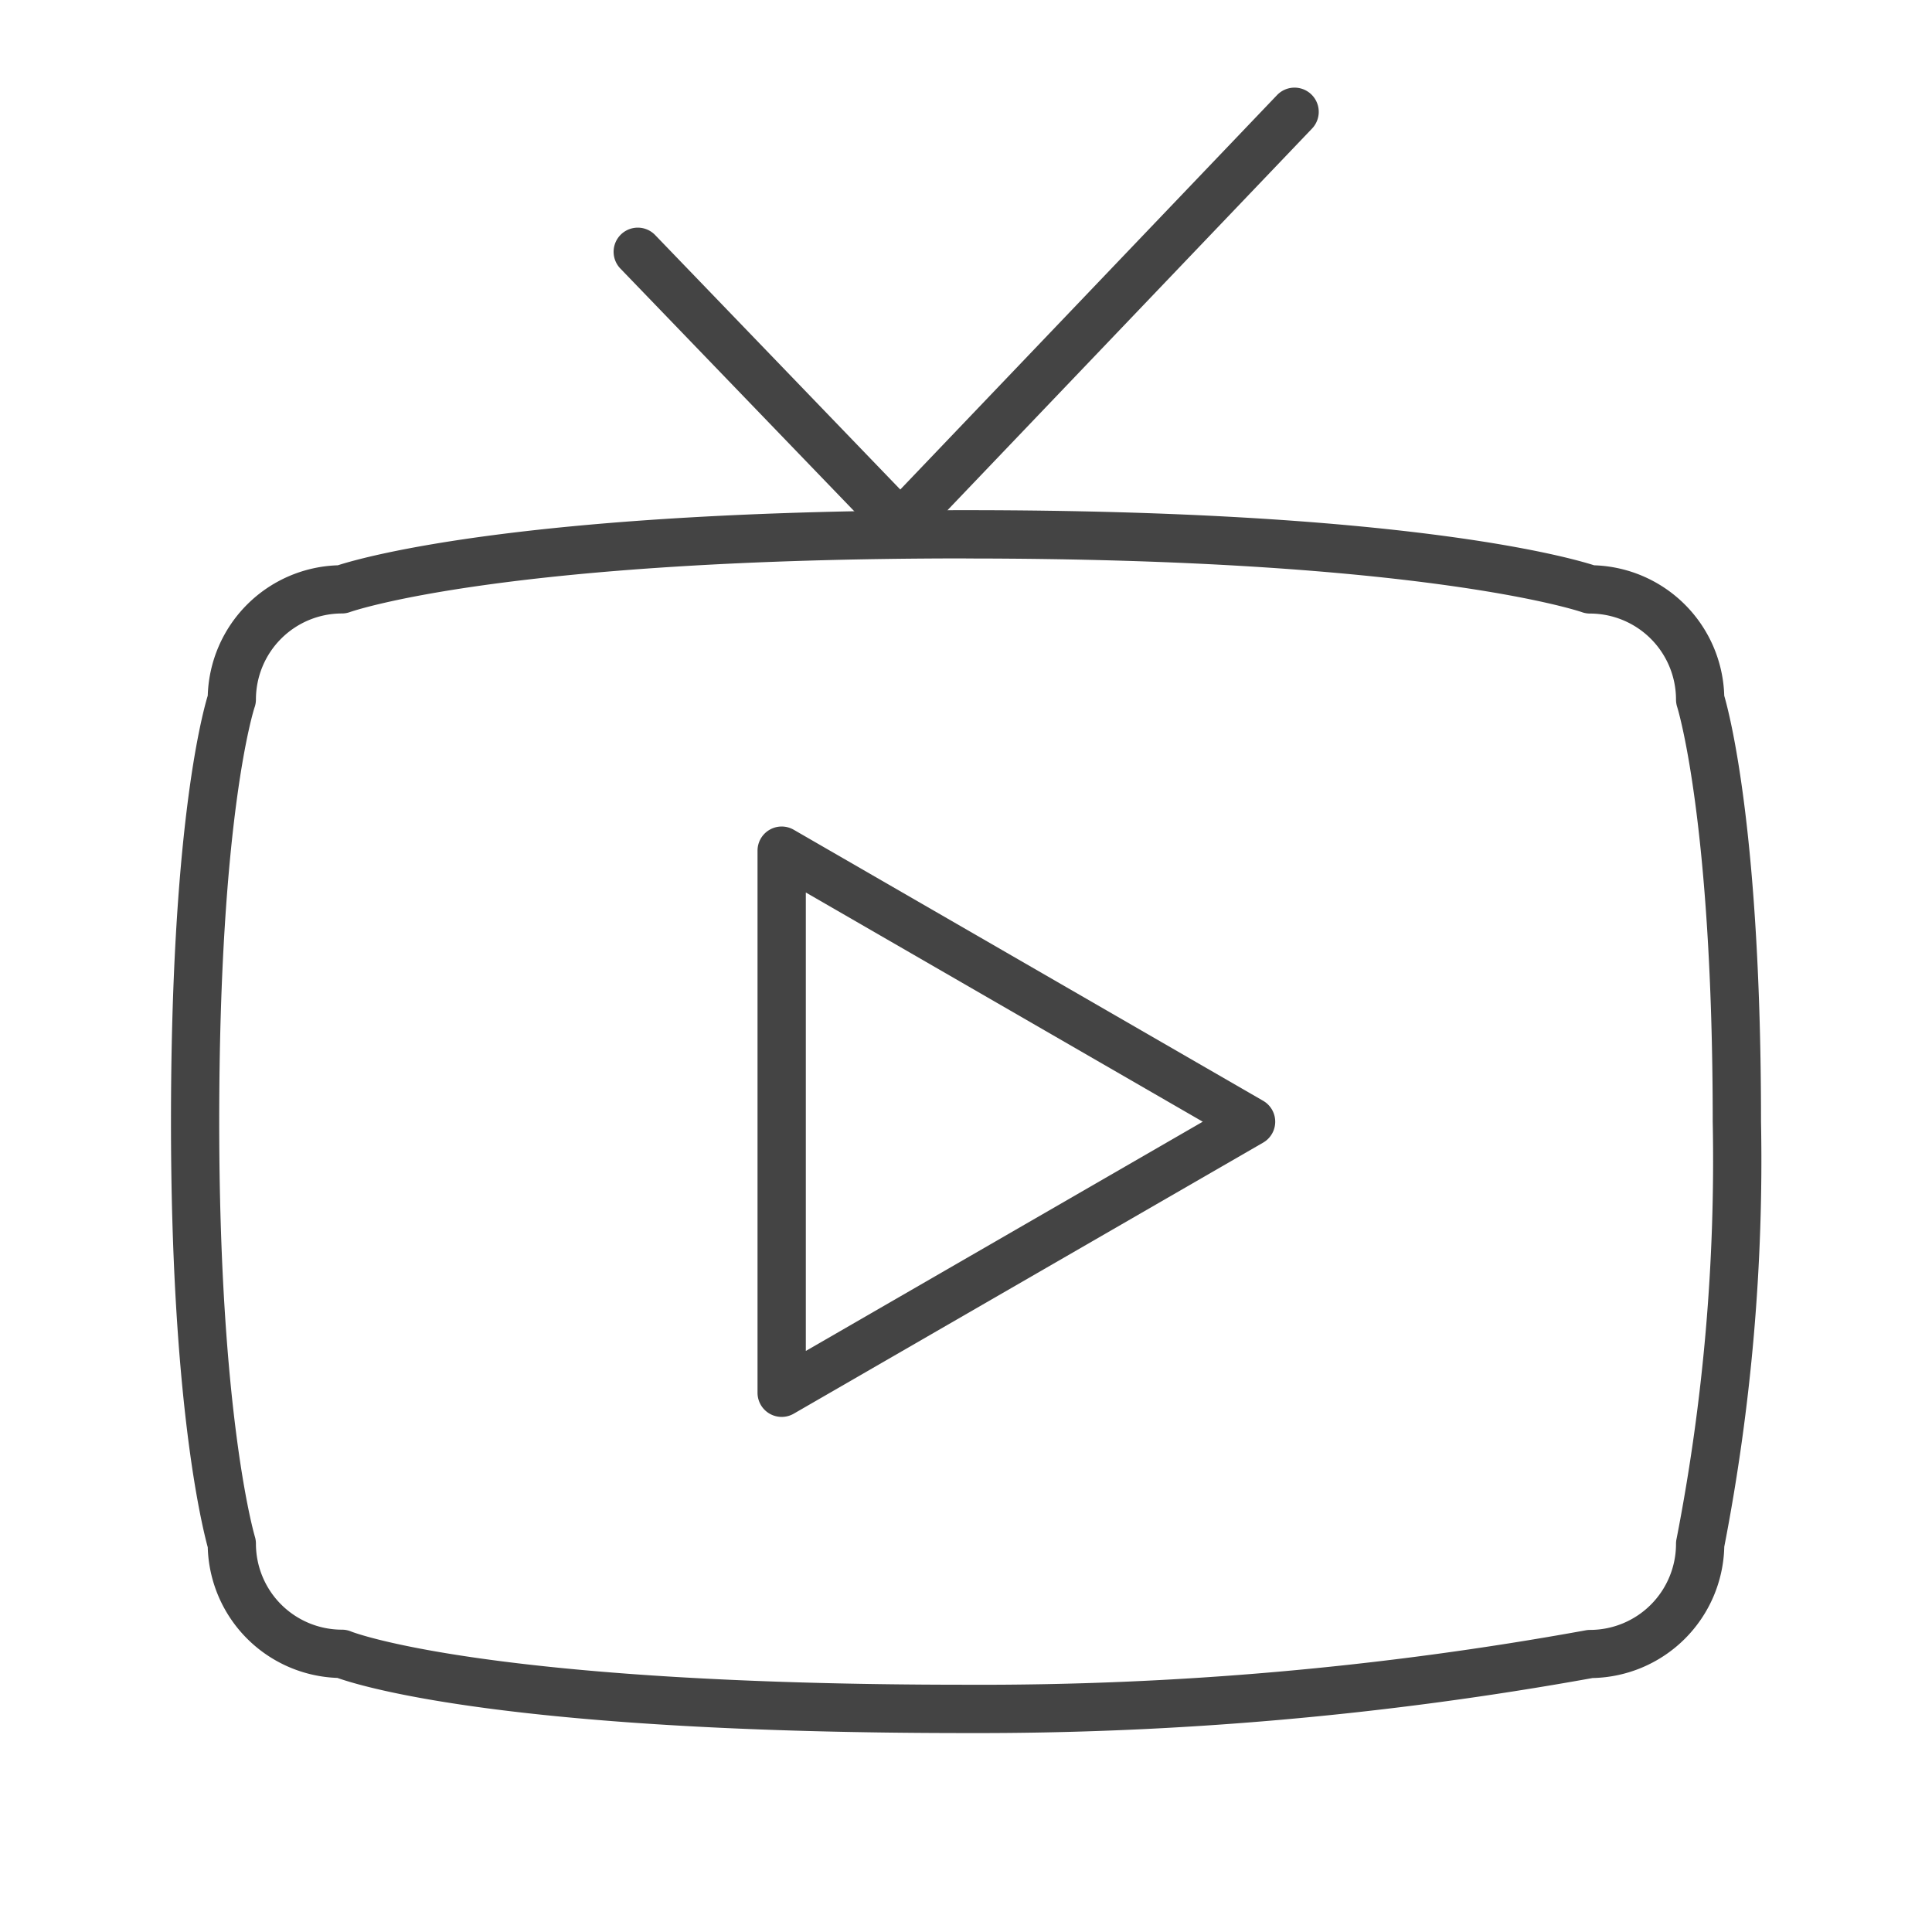<svg xmlns="http://www.w3.org/2000/svg" xmlns:xlink="http://www.w3.org/1999/xlink" width="64" height="64" viewBox="0 0 64 64"><defs><clipPath id="a"><rect width="64" height="64" fill="none"/></clipPath></defs><g clip-path="url(#a)"><path d="M36.956,72.2c-14.852,0-19.9-1.5-20.823-1.827a4.454,4.454,0,0,1-4.295-4.327c-.2-.74-1.218-4.871-1.218-14.1,0-9.531.994-13.369,1.218-14.113a4.453,4.453,0,0,1,4.309-4.317c.917-.295,6.38-1.826,20.809-1.826,14.391,0,19.891,1.534,20.808,1.826a4.454,4.454,0,0,1,4.31,4.322c.214.741,1.218,4.723,1.218,14.107a67.222,67.222,0,0,1-1.217,14.082,4.453,4.453,0,0,1-4.363,4.35A114.647,114.647,0,0,1,36.956,72.2m0-38.912c-15.344,0-20.349,1.758-20.4,1.775a.785.785,0,0,1-.274.049,2.851,2.851,0,0,0-2.848,2.848.793.793,0,0,1-.045.263c-.011.031-1.171,3.561-1.171,13.72,0,9.754,1.169,13.711,1.181,13.75a.811.811,0,0,1,.035.234,2.851,2.851,0,0,0,2.848,2.848.8.8,0,0,1,.311.063c.039.016,4.508,1.761,20.361,1.761A112,112,0,0,0,57.465,68.8a.835.835,0,0,1,.163-.017,2.851,2.851,0,0,0,2.848-2.848.8.8,0,0,1,.022-.188,65.522,65.522,0,0,0,1.194-13.8c0-9.957-1.165-13.7-1.177-13.737a.813.813,0,0,1-.039-.247,2.851,2.851,0,0,0-2.848-2.848.8.8,0,0,1-.271-.047c-.048-.017-5.2-1.777-20.4-1.777" transform="translate(-4.956 -14.79)" fill="#444"/><path d="M47.851,70.895a.8.8,0,0,1-.8-.8V52.137a.8.8,0,0,1,1.2-.692L63.8,60.423a.8.8,0,0,1,0,1.386L48.251,70.788a.8.8,0,0,1-.4.107m.8-17.372V68.71L61.8,61.116Z" transform="translate(-21.957 -23.958)" fill="#444"/><path d="M47.607,20.712a.8.8,0,0,1-.576-.245l-8.713-9.041a.8.8,0,0,1,1.152-1.11L47.6,18.756,60.081,5.69A.8.8,0,0,1,61.239,6.8L48.186,20.465a.75.75,0,0,1-.579.247" transform="translate(-17.777 -2.54)" fill="#444"/></g></svg>